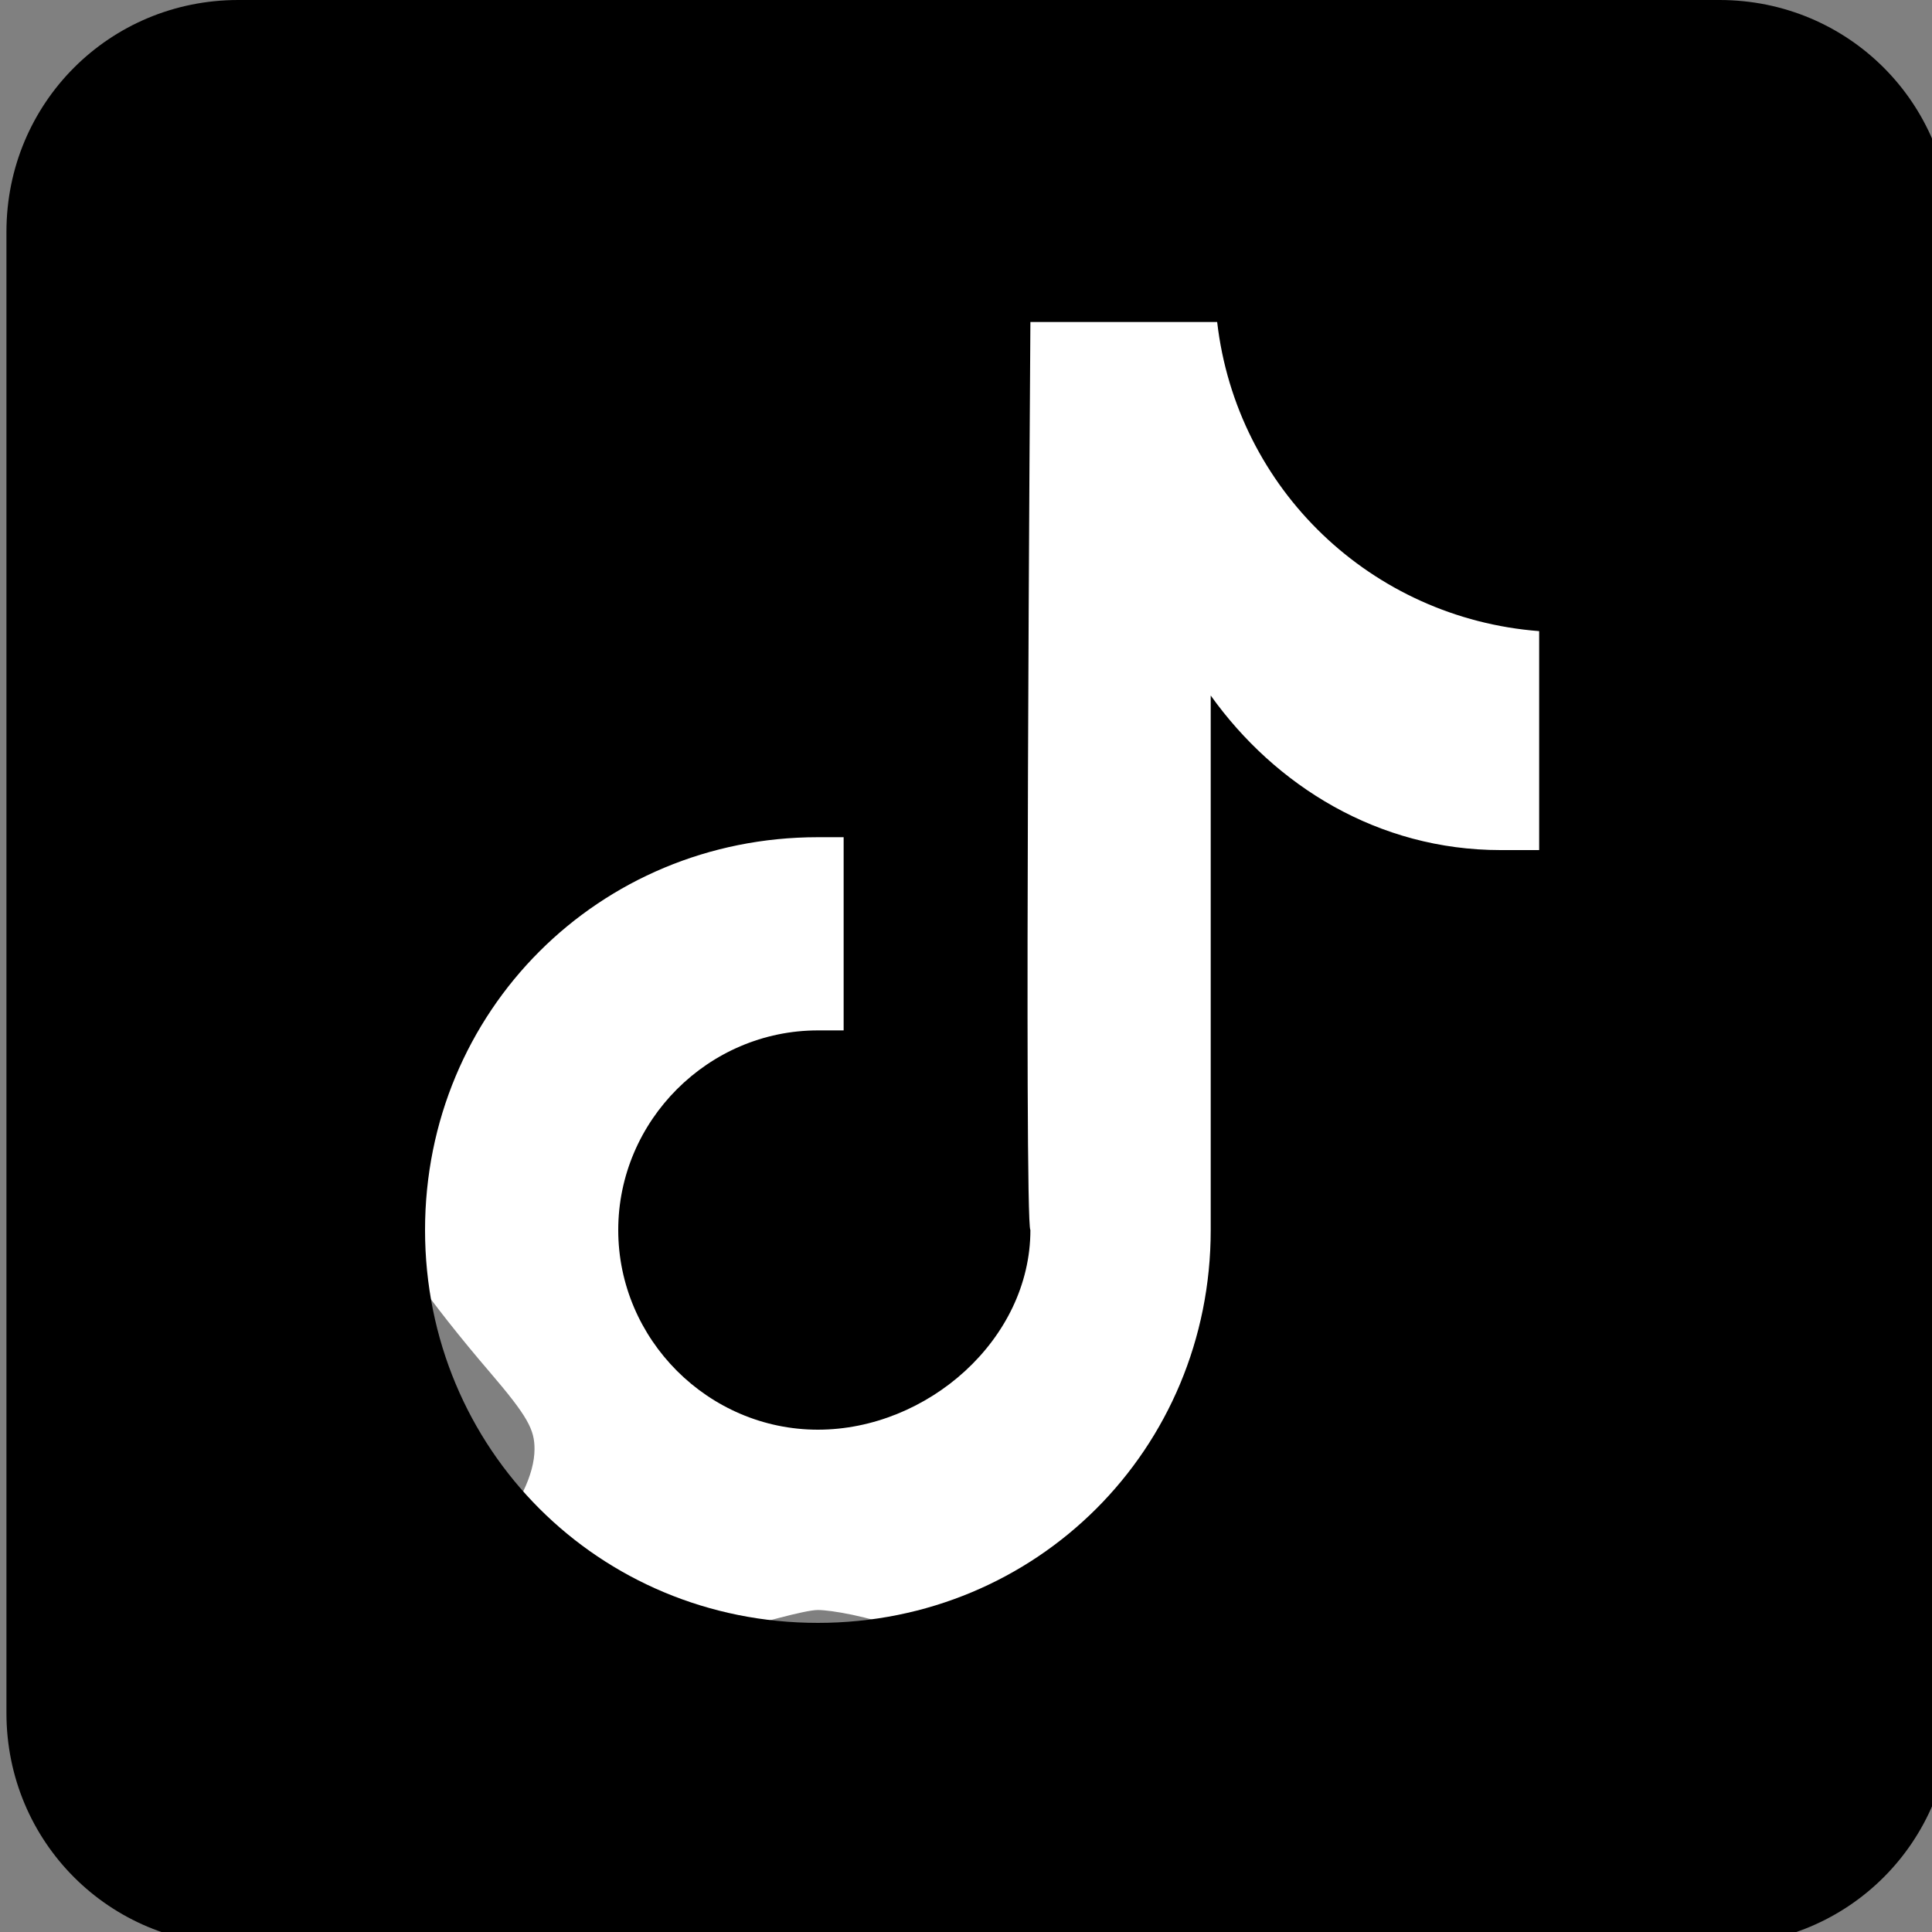 <?xml version="1.0" encoding="utf-8"?>
<!-- Generator: Adobe Illustrator 26.0.3, SVG Export Plug-In . SVG Version: 6.00 Build 0)  -->
<svg version="1.1" id="Layer_1" xmlns="http://www.w3.org/2000/svg" xmlns:xlink="http://www.w3.org/1999/xlink" x="0px" y="0px"
	 viewBox="0 0 30 30" style="enable-background:new 0 0 30 30;" xml:space="preserve">
<rect x="0" y="0" width="30" height="30" fill="#808080" stroke="none"/>
<style type="text/css">
	.st0{display:none;fill:url(#SVGID_1_);}
	.st1{display:none;fill:#015BDF;}
	.st2{fill:#FFFFFF;}
	.st3{display:none;}
	.st4{display:inline;fill:#0068FE;}
</style>
<linearGradient id="SVGID_1_" gradientUnits="userSpaceOnUse" x1="-0.776" y1="9.526" x2="27.174" y2="28.286" gradientTransform="matrix(1 0 0 -1 0 32)">
	<stop  offset="0" style="stop-color:#0068FE"/>
	<stop  offset="1" style="stop-color:#0E4AA4"/>
</linearGradient>
<path class="st0" d="M8.5,23l21.7-3V7.7c0-4.3-3.5-7.9-7.9-7.9H7.9c-4.3,0-7.9,3.5-7.9,7.9v14.4c0,4.2,3.3,7.6,7.4,7.8l-2.1-3.8
	L8.5,23z"/>
<path class="st1" d="M22.3,30c4.3,0,7.9-3.5,7.9-7.9V20L8.5,23l-3.1,3.2L7.5,30c0.1,0,0.3,0,0.4,0H22.3z"/>
<path class="st2" d="M4.6,7.4c-0.8,2.5-1,5.4-0.3,7.9c0.5,2.1,1.5,3.9,3.3,6c0.6,0.7,0.7,0.9,0.7,1.2c0,0.8-1,2-2.4,2.9
	c-0.8,0.5-0.5,0.7,1.3,0.7c1.3,0,2.1-0.1,3.9-0.7c0.7-0.2,1.4-0.4,1.6-0.4s0.8,0.1,1.3,0.3c3.1,1,6,1.1,9.2,0.2
	c1.9-0.5,3.4-1.2,4.9-2.3c0.7-0.5,2-1.6,2-1.8c0,0,0.1-0.1,0.1-0.1c0,0,0,0,0,0.1V7.7c0-4.3-3.5-7.8-7.8-7.8H10.7l-0.4,0.2
	C7.8,1.7,5.6,4.5,4.6,7.4z"/>
<g class="st3">
	<path class="st4" d="M20.5,8.8L20.3,9l0,3.2c0,1.7,0,3.3,0,3.5c0.1,0.7,0.8,1,1.3,0.5l0.2-0.2v-3.4c0-3.4,0-3.4-0.2-3.6
		C21.4,8.6,20.9,8.6,20.5,8.8z"/>
	<path class="st4" d="M9.3,9.2c-0.6,0-0.8,0.1-0.9,0.3c-0.2,0.3-0.2,0.6,0.1,0.9c0.2,0.1,0.4,0.2,1.7,0.2c1.2,0,1.4,0,1.4,0.1
		c0,0.1-0.8,1.1-1.7,2.2s-1.7,2.2-1.7,2.3c-0.1,0.3,0.1,0.8,0.4,0.9c0.2,0.1,1.1,0.1,2.7,0.1h2.4l0.2-0.3c0.3-0.4,0.3-0.6,0-0.9
		c-0.2-0.2-0.3-0.2-1.9-0.2c-0.9,0-1.6,0-1.6-0.1s0.6-0.8,1.4-1.7c2.2-2.8,2.4-3.1,2-3.6c-0.1-0.1-0.3-0.2-1.1-0.3
		C11.6,9.2,10.6,9.2,9.3,9.2z"/>
	<path class="st4" d="M15.5,11.1c-0.6,0.3-1.1,0.8-1.3,1.3c-0.2,0.5-0.2,1.6,0,2.3c0.4,1.4,2,2.2,3.3,1.5l0.5-0.3l0.3,0.2
		c0.5,0.4,1.1,0.2,1.2-0.3c0.1-0.4,0.1-4,0-4.4c-0.2-0.5-0.8-0.7-1.2-0.3c-0.2,0.2-0.3,0.2-0.4,0.1C17.1,10.8,16.2,10.7,15.5,11.1z
		 M17.4,12.5c0.4,0.2,0.5,0.8,0.5,1.3c-0.1,0.9-0.9,1.4-1.6,1.1c-0.5-0.2-0.7-0.7-0.7-1.3C15.6,12.6,16.6,12,17.4,12.5z"/>
	<path class="st4" d="M24.5,10.9c-0.8,0.2-1.4,0.8-1.7,1.5c-0.3,0.7-0.3,1.9,0,2.6c0.5,1,1.4,1.5,2.6,1.4c0.8-0.1,1.4-0.3,1.9-0.9
		c0.5-0.5,0.6-1,0.6-1.9c0-0.9-0.2-1.4-0.8-2c-0.4-0.4-0.6-0.6-1-0.7C25.6,10.9,24.9,10.8,24.5,10.9z M25.8,12.4
		c0.4,0.2,0.7,0.7,0.7,1.3s-0.2,1-0.7,1.3c-0.3,0.2-0.4,0.2-0.8,0c-1-0.4-1.1-2.1-0.1-2.6C25.2,12.2,25.3,12.2,25.8,12.4z"/>
</g>
<path d="M26.7,0h-23c-2,0-3.6,1.6-3.6,3.6v23c0,2,1.6,3.6,3.6,3.6h23c2,0,3.6-1.6,3.6-3.6v-23C30.3,1.6,28.7,0,26.7,0z M23.8,13.2
	c-0.2,0-0.3,0-0.5,0c-1.9,0-3.5-1-4.5-2.4c0,3.8,0,8.2,0,8.3c0,3.4-2.7,6.1-6.1,6.1s-6.1-2.7-6.1-6.1s2.7-6.1,6.1-6.1
	c0.1,0,0.3,0,0.4,0v3c-0.1,0-0.2,0-0.4,0c-1.7,0-3.1,1.4-3.1,3.1s1.4,3.1,3.1,3.1s3.3-1.4,3.3-3.1C15.9,19,16,5,16,5h2.9
	c0.3,2.6,2.4,4.6,5,4.8V13.2z"/>
</svg>
